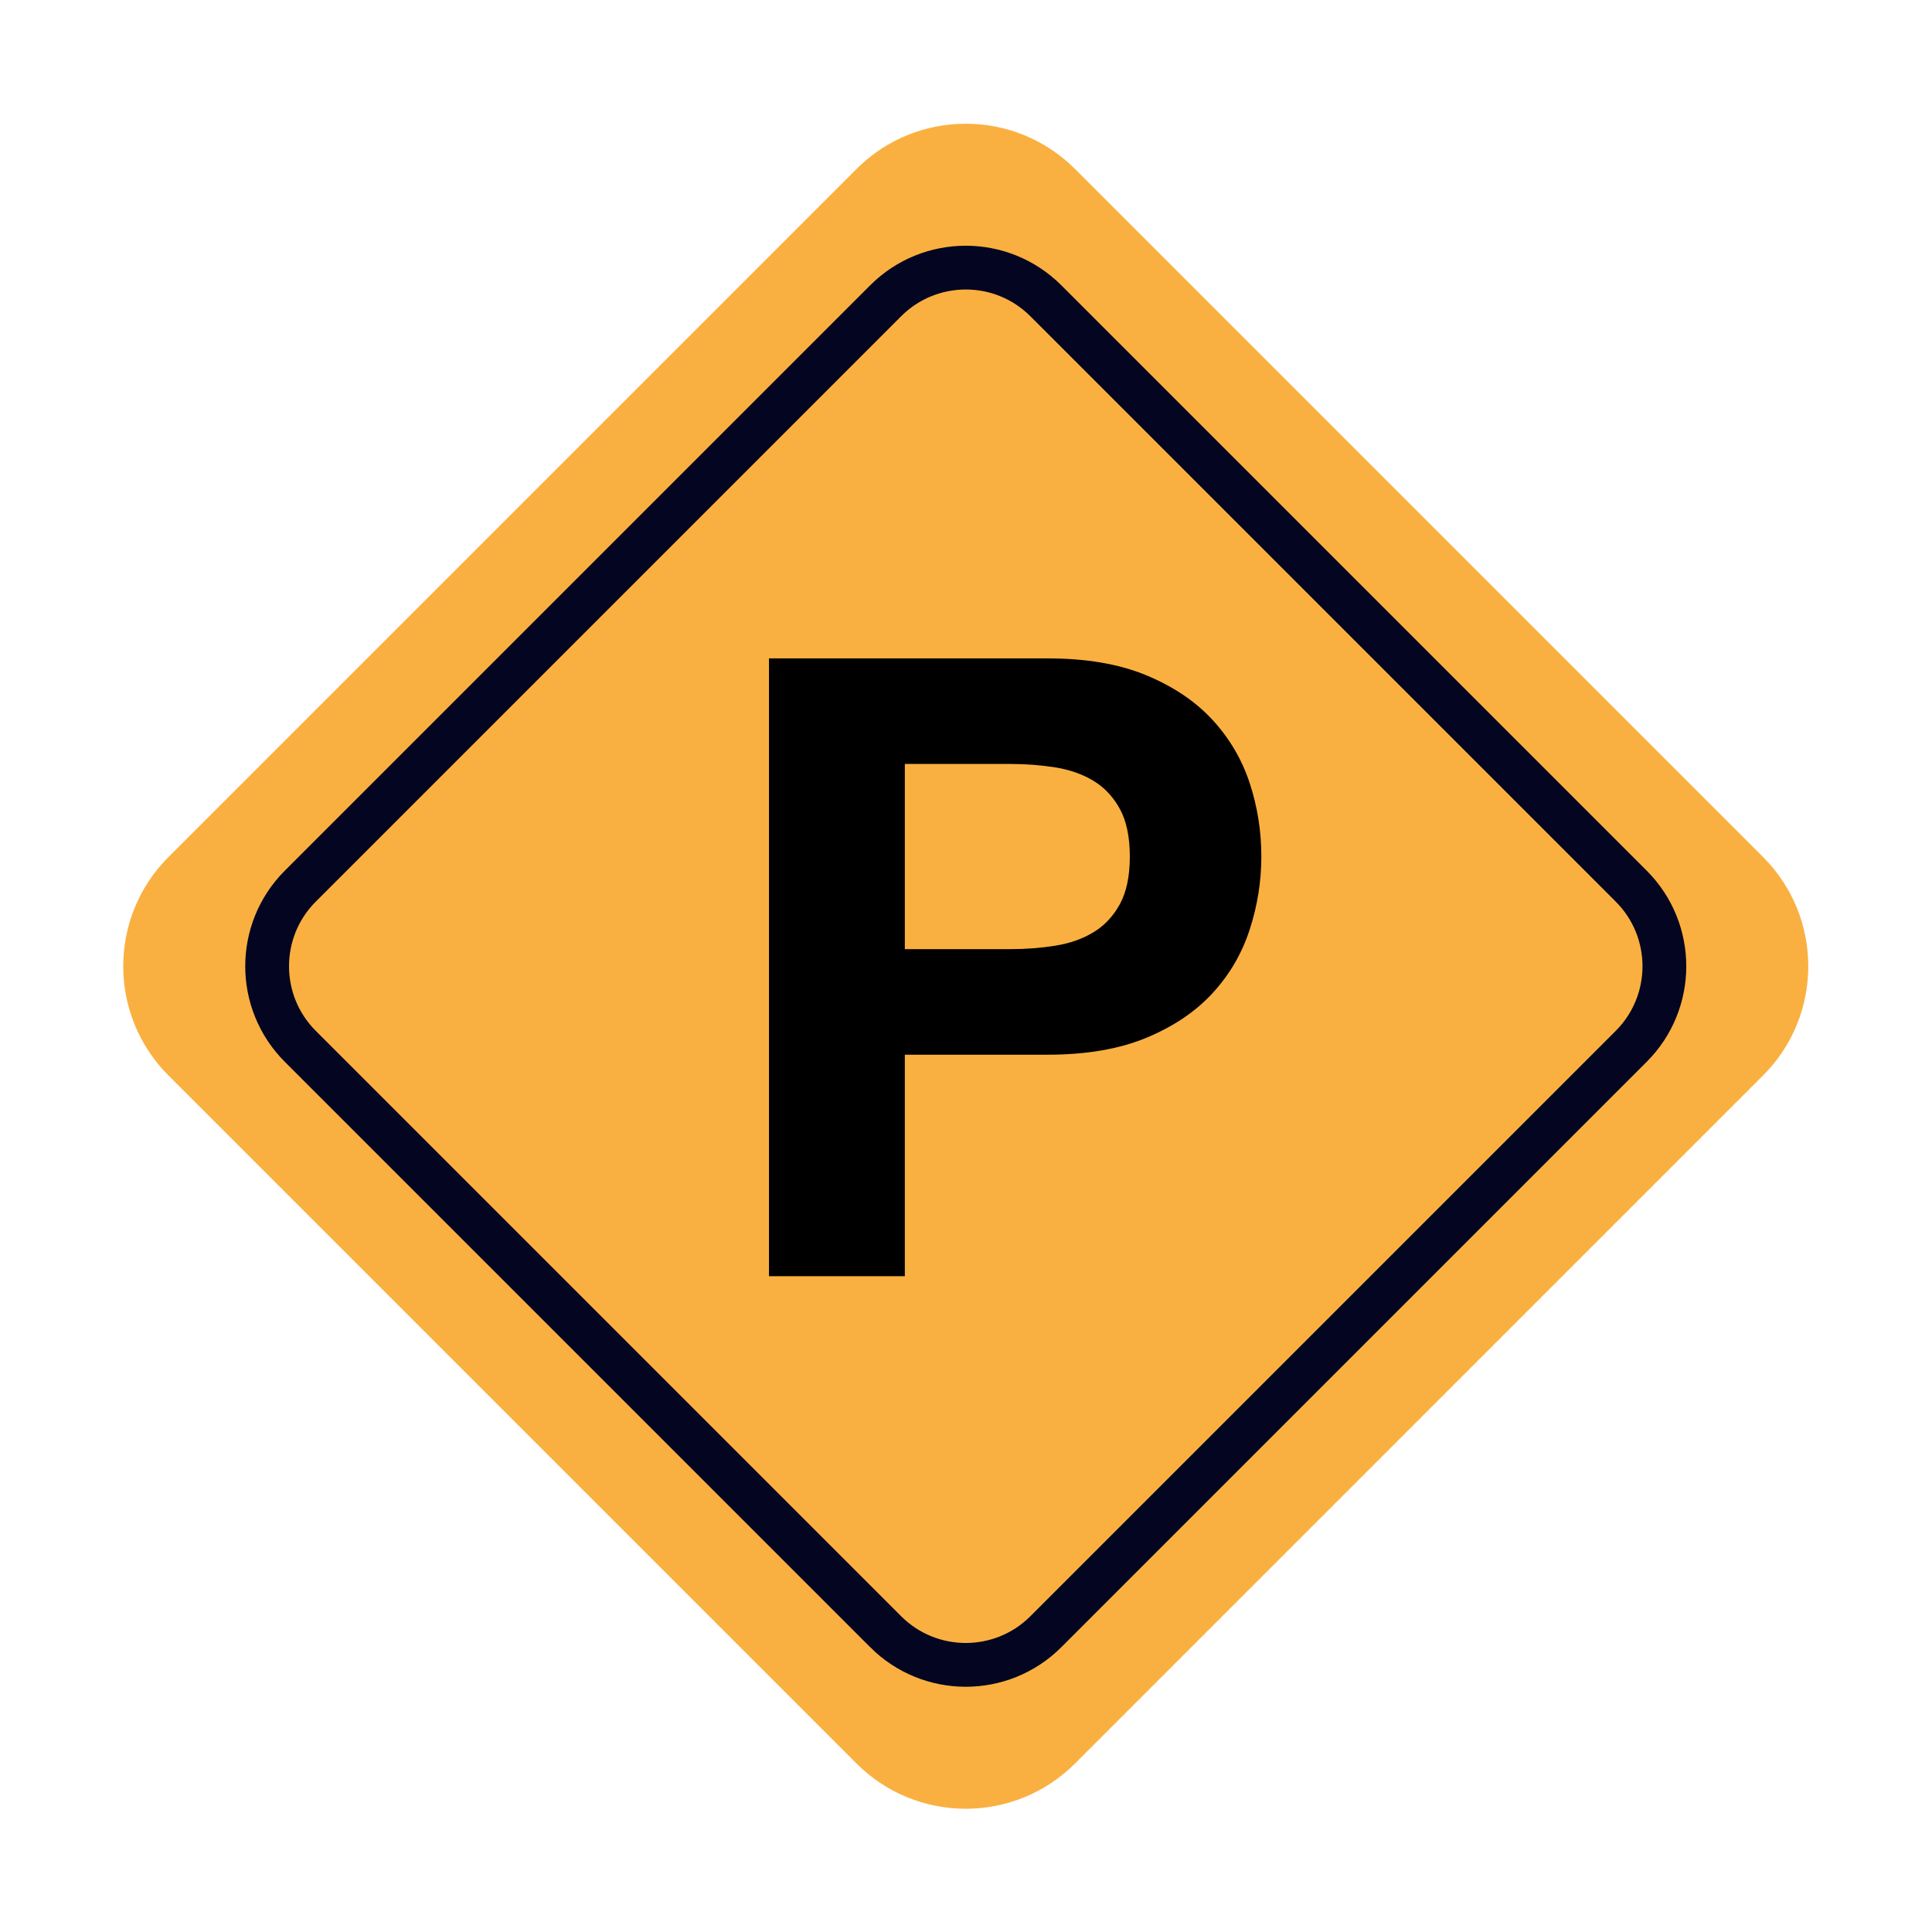 <svg xmlns="http://www.w3.org/2000/svg" height="2e3" width="2e3"><defs><clipPath id="a" clipPathUnits="userSpaceOnUse"><path d="M0 15e2h15e2V0H0z"/></clipPath></defs><g clip-path="url(#a)" transform="matrix(1.333 0 0 -1.333 0 2000)"><path d="M665.147 130.852 130.853 665.147c-46.863 46.862-46.863 122.842.0 169.705l534.294 534.295c46.863 46.864 122.843 46.864 169.706.0l534.294-534.294c46.863-46.863 46.863-122.843.0-169.706L834.853 130.852c-46.863-46.862-122.843-46.862-169.706.0" fill="#fab040"/><path d="M687.774 233.226 233.225 687.775c-34.366 34.366-34.366 90.085.0 124.45l454.55 454.55c34.365 34.366 90.084 34.366 124.45.0l454.55-454.55c34.365-34.365 34.365-90.084.0-124.45l-454.55-454.55c-34.366-34.365-90.085-34.365-124.45.0z" fill="none" stroke="#040521" stroke-width="34" stroke-miterlimit="10"/><path d="M784.672 763.286c12.096.0 23.74.893 34.943 2.688 11.194 1.785 21.053 5.26 29.569 10.416 8.504 5.145 15.34 12.432 20.496 21.84 5.144 9.408 7.726 21.724 7.726 36.96.0 15.225-2.582 27.552-7.726 36.96-5.156 9.408-11.992 16.684-20.496 21.84-8.516 5.145-18.375 8.62-29.57 10.416-11.202 1.785-22.846 2.688-34.942 2.688h-81.985V763.286zm28.895 225.792c30.009.0 55.544-4.368 76.609-13.104 21.05-8.736 38.187-20.275 51.406-34.608 13.209-14.343 22.85-30.692 28.897-49.056 6.048-18.375 9.072-37.412 9.072-57.12.0-19.268-3.024-38.2-9.072-56.784-6.047-18.596-15.688-35.06-28.897-49.392-13.22-14.343-30.355-25.872-51.406-34.608-21.065-8.736-46.6-13.104-76.61-13.104h-110.88V509.27H597.184v479.808z"/></g></svg>